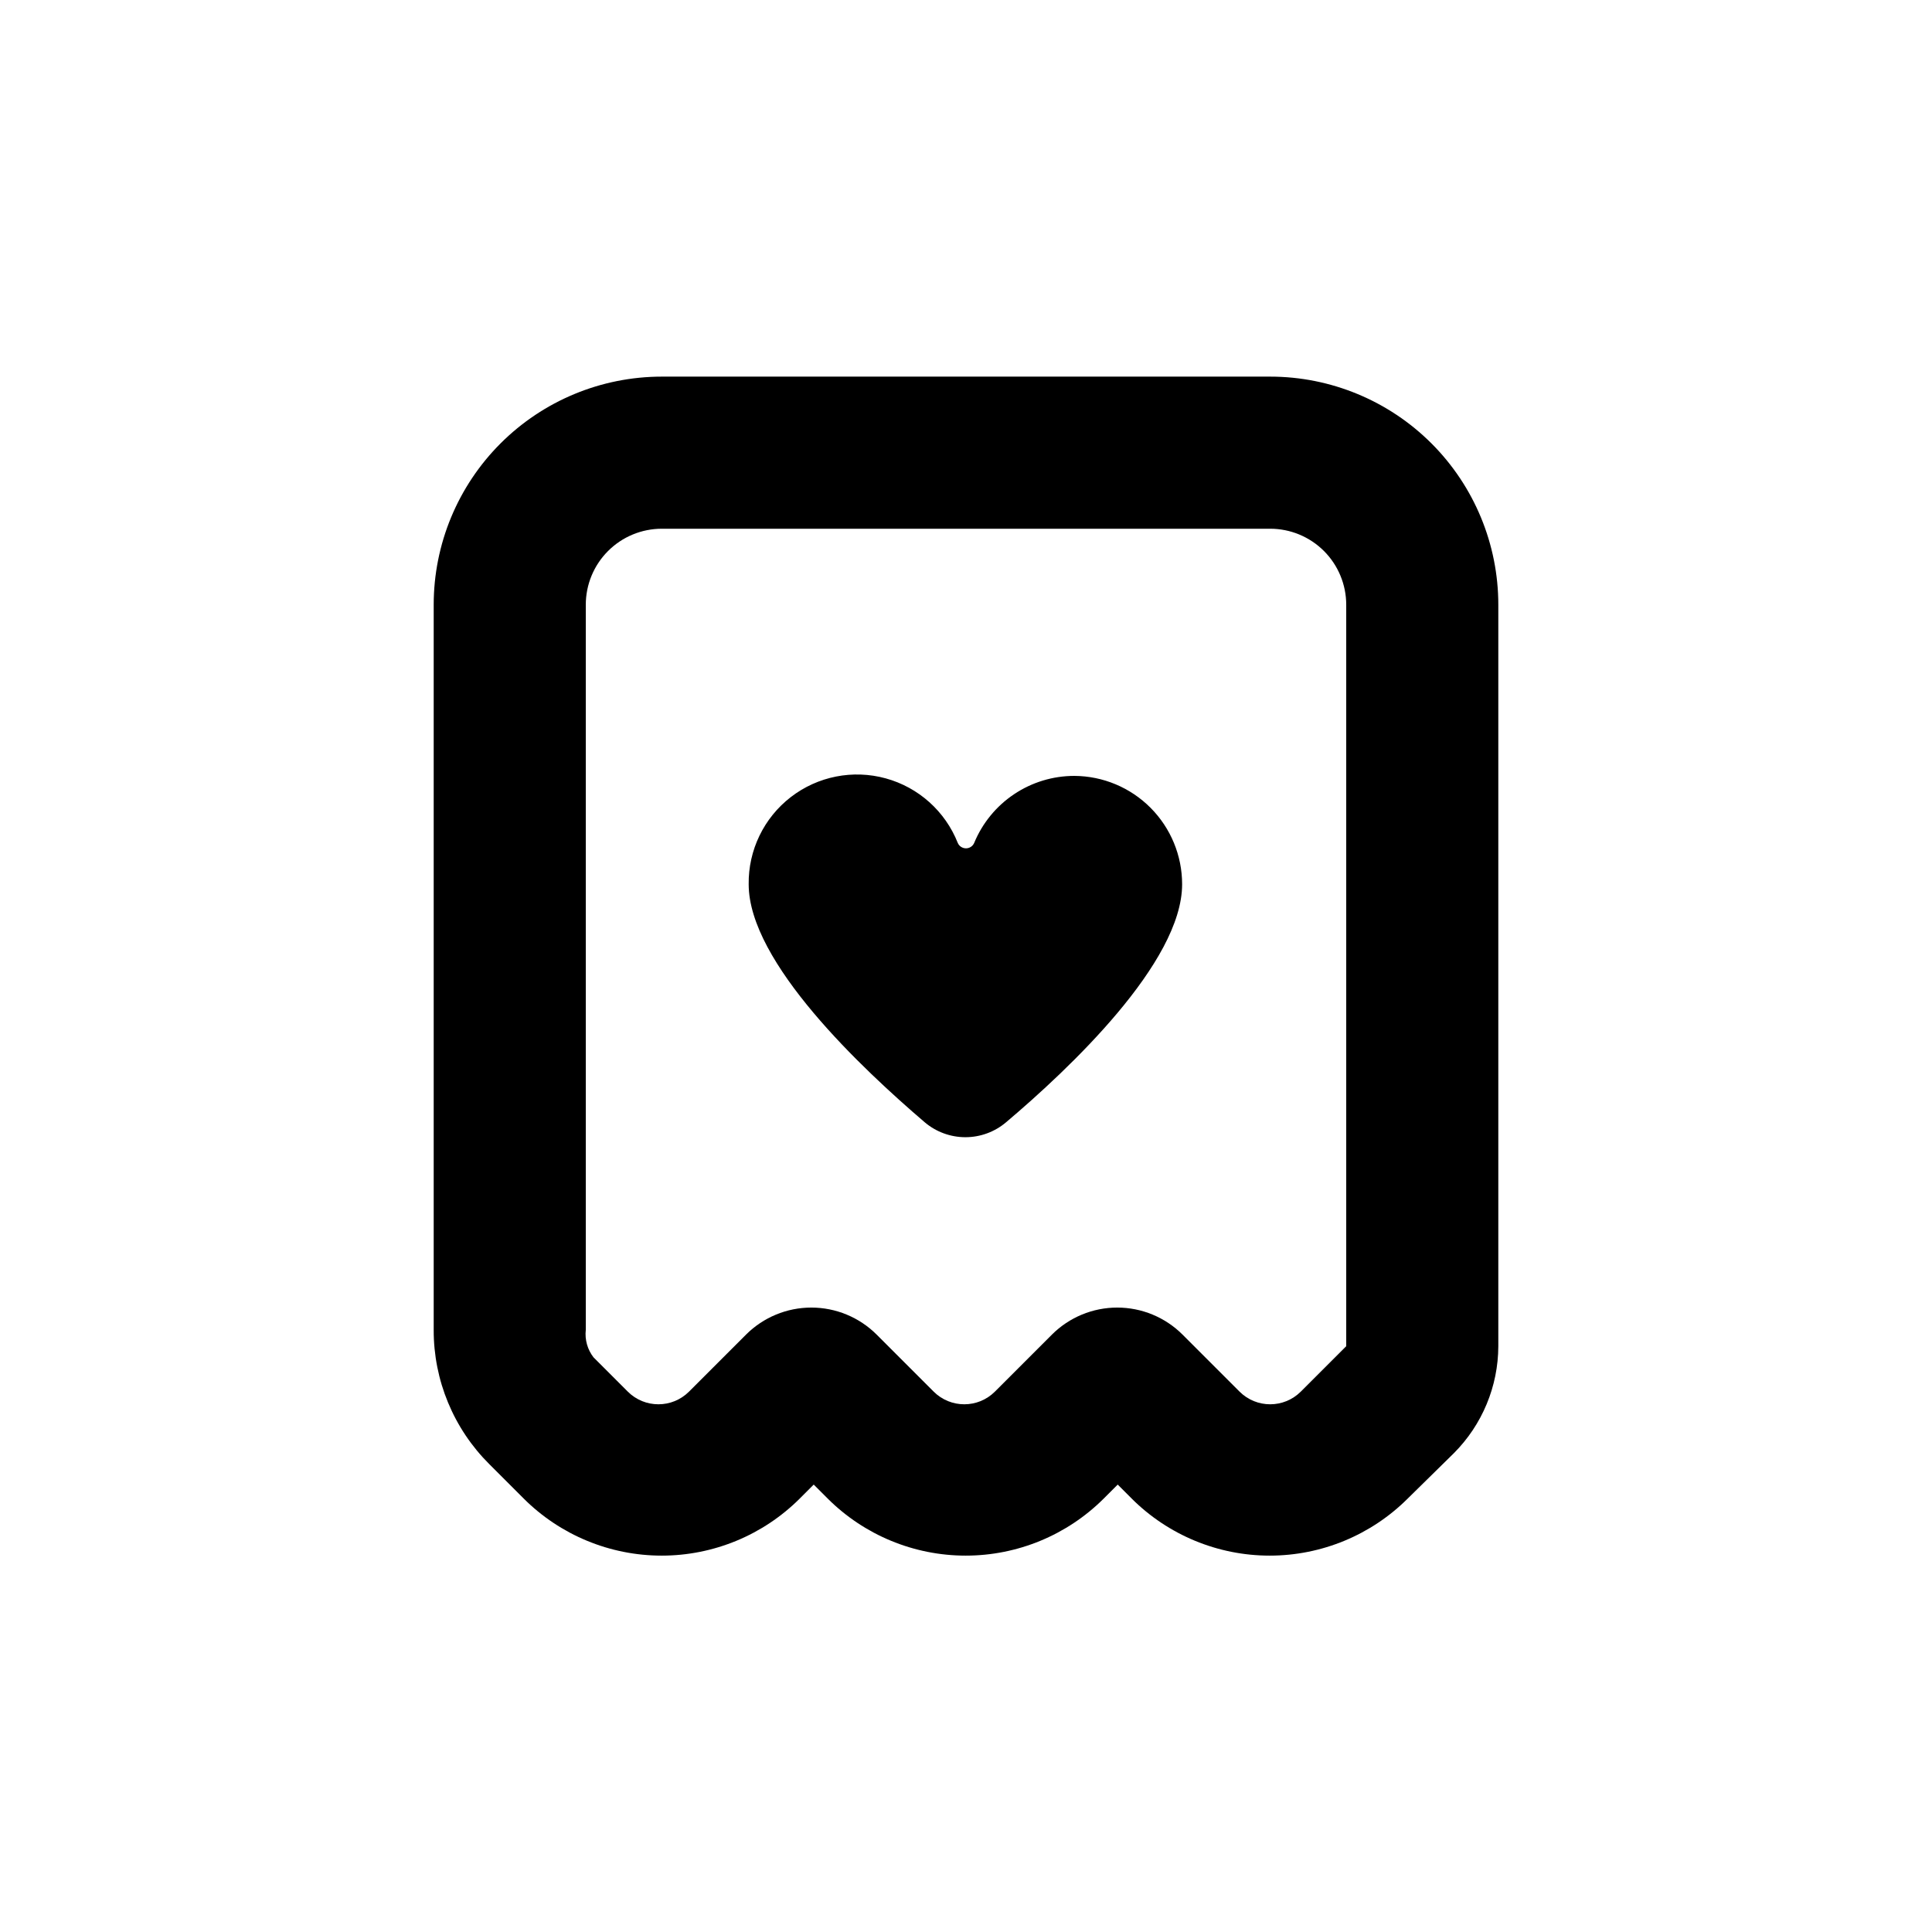 <?xml version="1.0" encoding="UTF-8"?>
<!-- Uploaded to: SVG Repo, www.svgrepo.com, Generator: SVG Repo Mixer Tools -->
<svg fill="#000000" width="800px" height="800px" version="1.1" viewBox="144 144 512 512" xmlns="http://www.w3.org/2000/svg">
 <g>
  <path d="m529.28 529.12c7.519-7.527 11.758-17.723 11.789-28.363v-196.49c0-16.031-6.371-31.41-17.707-42.75-11.34-11.336-26.719-17.707-42.75-17.707h-161.22c-16.035 0-31.414 6.371-42.75 17.707-11.34 11.34-17.707 26.719-17.707 42.75v192.15c-0.039 13.371 5.277 26.199 14.762 35.621l9.07 9.07h-0.004c9.711 9.699 22.875 15.148 36.602 15.148 13.727 0 26.891-5.449 36.602-15.148l3.68-3.68 3.68 3.68h-0.004c9.711 9.699 22.875 15.148 36.602 15.148s26.891-5.449 36.602-15.148l3.68-3.68 3.68 3.68h-0.004c9.711 9.699 22.879 15.148 36.602 15.148 13.727 0 26.891-5.449 36.602-15.148zm-28.516-28.363-12.043 12.043v-0.004c-4.484 4.473-11.738 4.473-16.223 0l-15.113-15.113c-4.59-4.586-10.816-7.164-17.305-7.164-6.492 0-12.715 2.578-17.309 7.164l-15.113 15.113c-4.484 4.473-11.738 4.473-16.223 0l-15.113-15.113c-4.594-4.586-10.816-7.164-17.309-7.164-6.488 0-12.711 2.578-17.305 7.164l-15.113 15.113c-4.484 4.473-11.738 4.473-16.223 0l-9.07-9.07v0.004c-1.613-2.074-2.356-4.695-2.062-7.309v-192.15c0-5.344 2.121-10.469 5.902-14.25 3.777-3.777 8.902-5.902 14.25-5.902h161.22c5.344 0 10.469 2.125 14.25 5.902 3.777 3.781 5.902 8.906 5.902 14.25z"/>
  <path d="m428.71 349.62c-5.688 0-11.25 1.691-15.977 4.859-4.727 3.164-8.406 7.664-10.574 12.926-0.379 0.859-1.227 1.41-2.164 1.41-0.941 0-1.789-0.551-2.168-1.41-3.32-8.395-10.391-14.738-19.094-17.129-8.703-2.391-18.023-0.555-25.168 4.965-7.141 5.516-11.273 14.07-11.156 23.098 0 20.758 30.23 49.02 46.652 63.078v-0.004c3.012 2.555 6.832 3.957 10.781 3.957 3.949 0 7.769-1.402 10.781-3.957 16.625-14.055 46.652-42.32 46.652-63.078v0.004c0-7.59-3.004-14.871-8.355-20.254-5.356-5.383-12.621-8.426-20.211-8.465z"/>
 </g>
</svg>